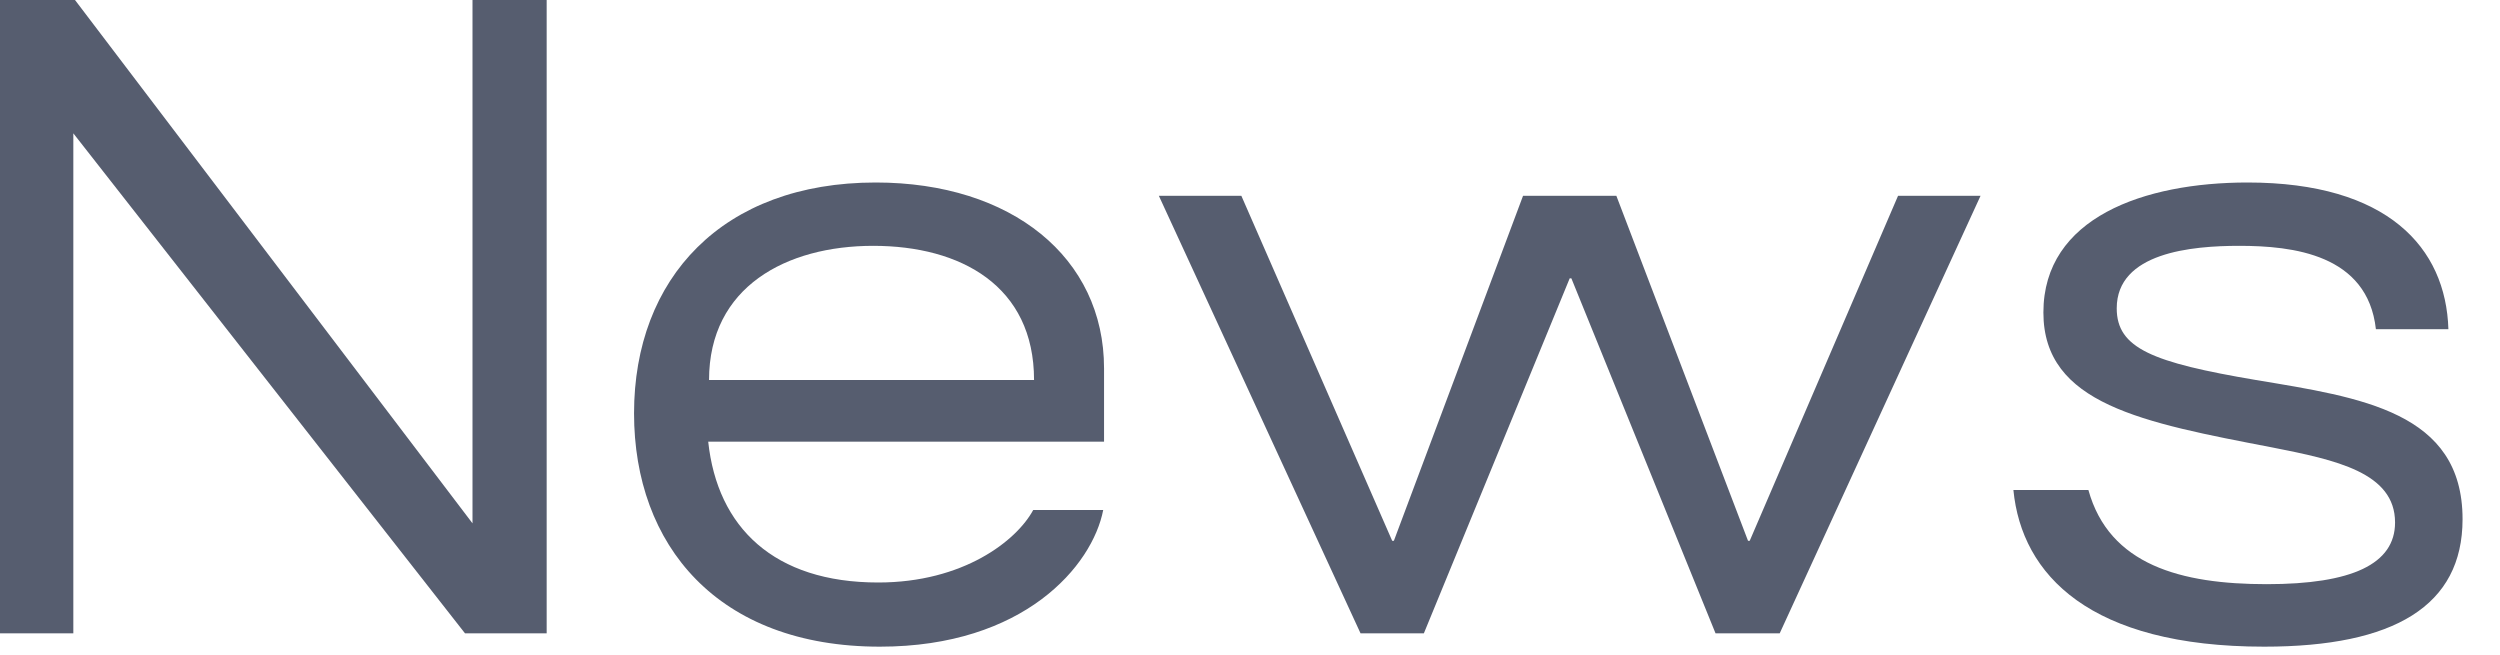 <?xml version="1.0" encoding="utf-8"?>
<svg xmlns="http://www.w3.org/2000/svg" fill="none" height="100%" overflow="visible" preserveAspectRatio="none" style="display: block;" viewBox="0 0 42 11" width="100%">
<g id="News">
<path d="M1.232 10.64H0V0H1.26L7.938 8.792V0H9.184V10.64H7.812L1.232 2.24V10.64Z" fill="#565D6F"/>
<path d="M14.782 10.864C12.052 10.864 10.652 9.156 10.652 6.944C10.652 4.676 12.136 3.066 14.712 3.066C16.994 3.066 18.548 4.326 18.548 6.188V7.42H11.898C12.052 8.862 13.004 9.786 14.754 9.786C16.182 9.786 17.078 9.086 17.358 8.568H18.534C18.352 9.506 17.204 10.864 14.782 10.864ZM11.912 6.384H17.372C17.372 4.802 16.14 4.13 14.67 4.13C13.214 4.13 11.912 4.816 11.912 6.384Z" fill="#565D6F"/>
<path d="M23.921 10.64H22.857L19.469 3.29H20.855L23.389 9.086H23.417L25.587 3.29H27.155L29.367 9.086H29.395L31.887 3.29H33.273L29.899 10.64H28.821L26.399 4.676H26.371L23.921 10.64Z" fill="#565D6F"/>
<path d="M38.039 10.864C35.113 10.864 33.965 9.66 33.825 8.232H35.085C35.435 9.492 36.639 9.814 38.081 9.814C39.509 9.814 40.237 9.478 40.237 8.778C40.237 7.938 39.243 7.728 38.179 7.518C35.995 7.098 34.329 6.79 34.329 5.25C34.329 3.654 36.023 3.066 37.759 3.066C40.111 3.066 41.091 4.158 41.133 5.53H39.915C39.775 4.27 38.515 4.13 37.619 4.13C36.821 4.13 35.561 4.242 35.561 5.18C35.561 5.852 36.163 6.09 37.899 6.384C39.663 6.678 41.371 6.916 41.371 8.722C41.371 10.178 40.223 10.864 38.039 10.864Z" fill="#565D6F"/>
</g>
</svg>